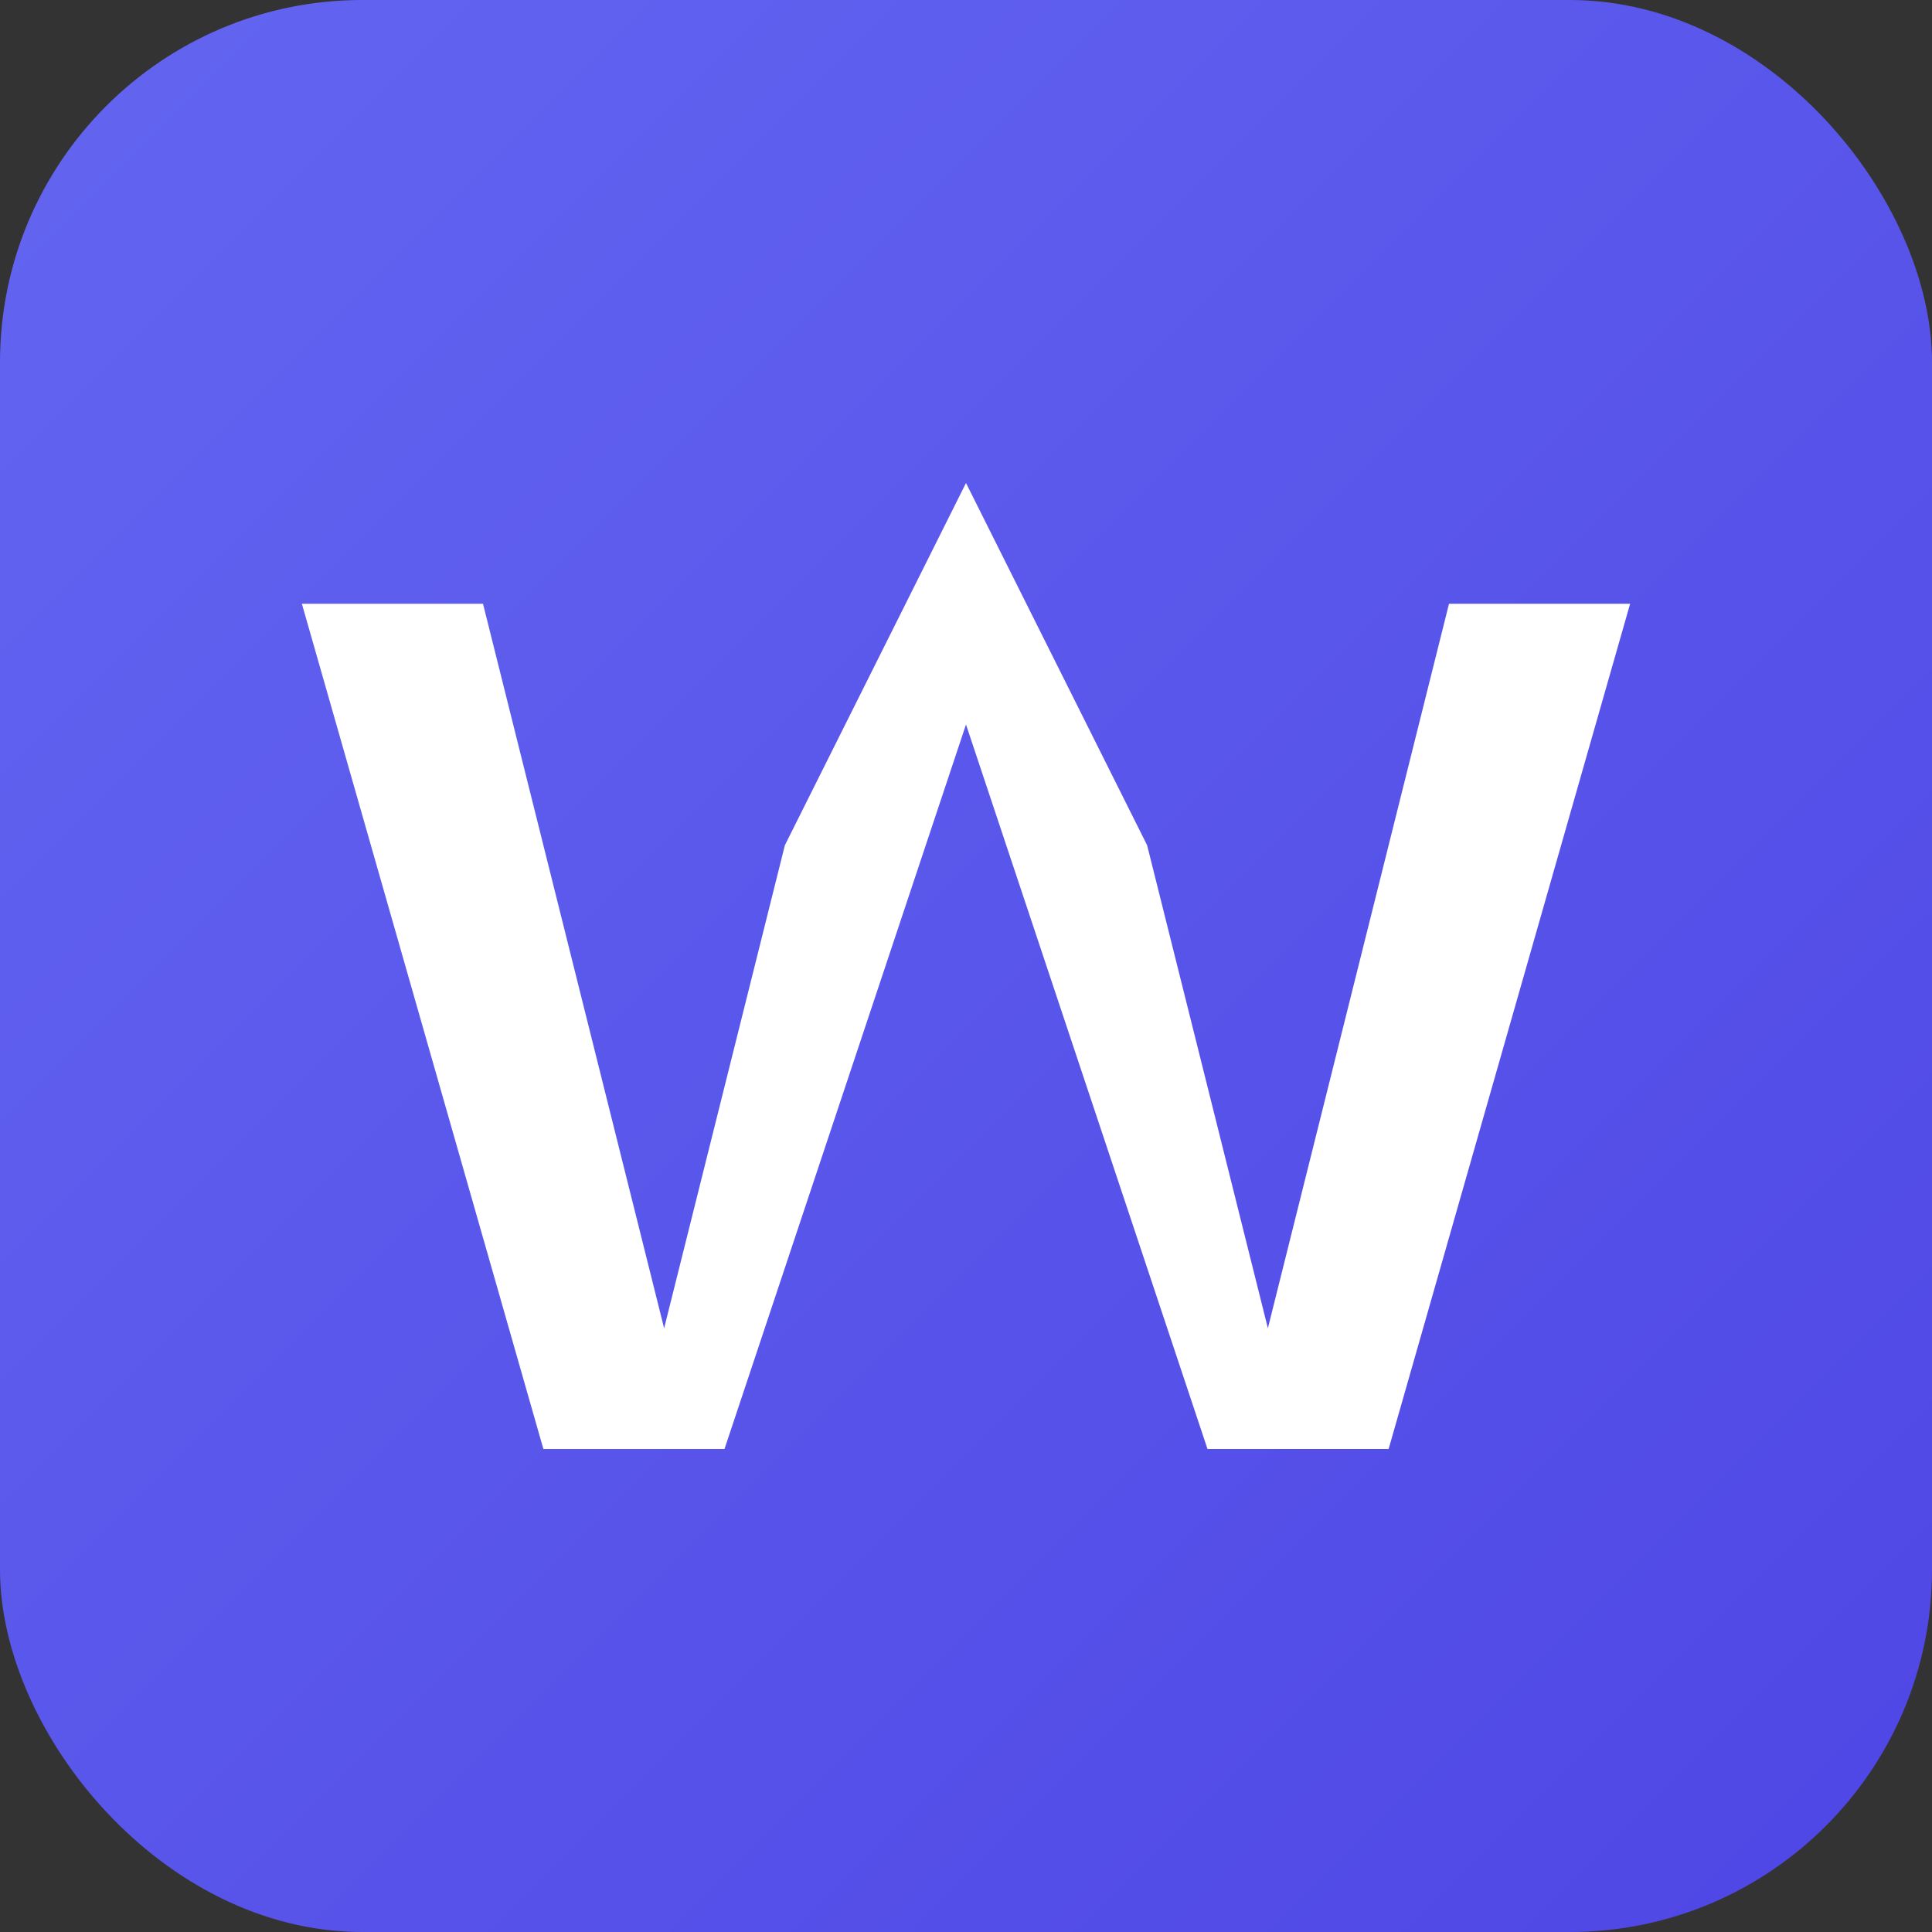 <svg width="32" height="32" viewBox="0 0 32 32" fill="none" xmlns="http://www.w3.org/2000/svg">
  <rect x="0" y="0" width="32" height="32" fill="#333333" stroke="none"/>
  <!-- Background with gradient -->
  <rect width="32" height="32" rx="6" fill="url(#gradient)"/>
  <!-- W Letter - clean paths -->
  <path d="M 5 10 L 8 10 L 11 22 L 13 14 L 16 8 L 19 14 L 21 22 L 24 10 L 27 10 L 23 24 L 20 24 L 16 12 L 12 24 L 9 24 L 5 10 Z" fill="white"/>
  <!-- Gradient definition -->
  <defs>
    <linearGradient id="gradient" x1="0%" y1="0%" x2="100%" y2="100%">
      <stop offset="0%" stop-color="#6366F1"/>
      <stop offset="100%" stop-color="#4F46E5"/>
    </linearGradient>
  </defs>
</svg>